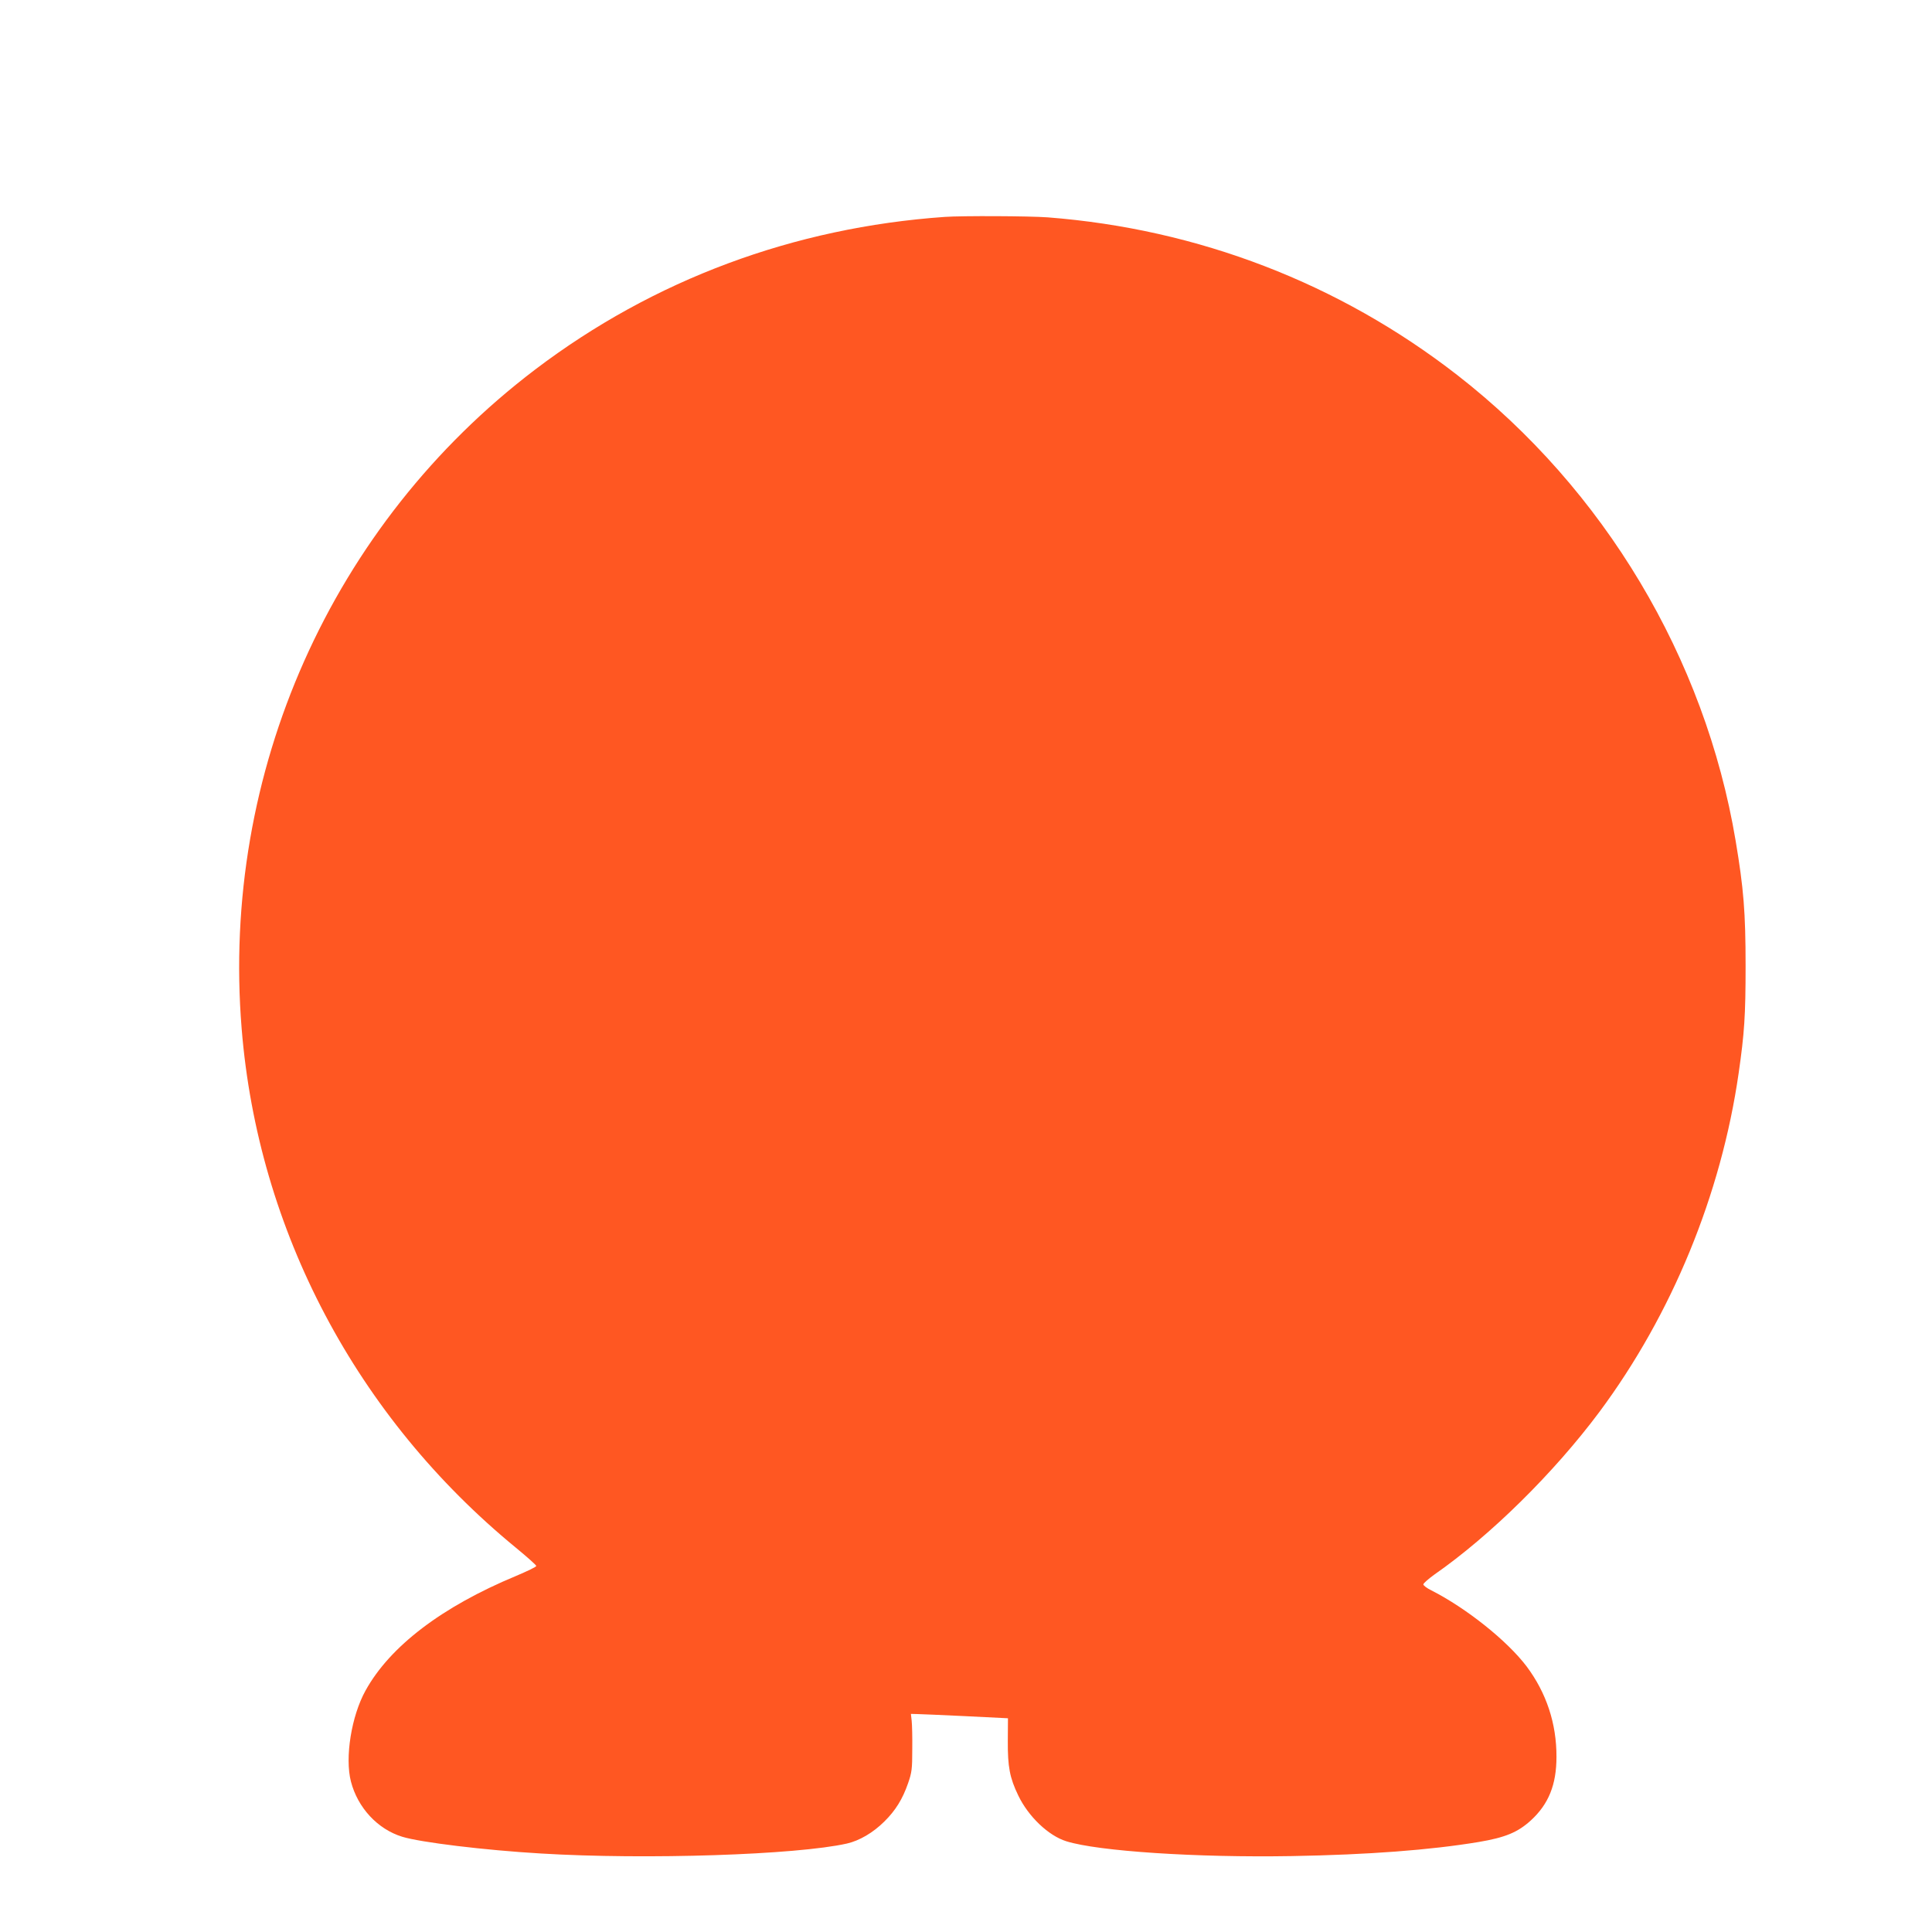<?xml version="1.0" standalone="no"?>
<!DOCTYPE svg PUBLIC "-//W3C//DTD SVG 20010904//EN"
 "http://www.w3.org/TR/2001/REC-SVG-20010904/DTD/svg10.dtd">
<svg version="1.0" xmlns="http://www.w3.org/2000/svg"
 width="1280pt" height="1280pt" viewBox="0 0 1280 1280"
 preserveAspectRatio="xMidYMid meet">
<g transform="translate(0,1280) scale(0.1,-0.1)"
fill="#ff5722" stroke="none">
<path d="M6260 11363 c-1001 -70 -1930 -416 -2714 -1011 -1350 -1025 -2083
-2670 -1945 -4367 108 -1338 762 -2574 1818 -3440 74 -61 135 -115 134 -120 0
-6 -61 -35 -134 -66 -491 -204 -835 -466 -997 -759 -94 -169 -138 -445 -97
-603 45 -174 177 -316 340 -366 120 -37 545 -89 920 -111 696 -42 1693 -9
2026 66 83 19 174 72 249 147 73 72 120 148 156 252 25 72 28 94 28 225 1 80
-1 165 -4 190 l-5 45 40 -1 c22 0 167 -7 321 -14 l282 -14 -1 -151 c-1 -171
13 -244 69 -360 67 -140 200 -267 319 -304 211 -66 864 -109 1495 -98 507 9
915 40 1235 93 178 30 260 64 347 143 118 108 170 237 170 421 1 221 -67 425
-198 600 -129 170 -398 385 -632 504 -29 14 -52 32 -52 39 0 7 33 36 73 65
372 259 793 675 1093 1077 481 647 807 1440 923 2245 38 264 46 381 46 710 0
357 -13 514 -66 830 -203 1211 -871 2328 -1844 3085 -782 608 -1717 968 -2714
1045 -121 9 -567 11 -681 3z"/>
</g>
</svg>
